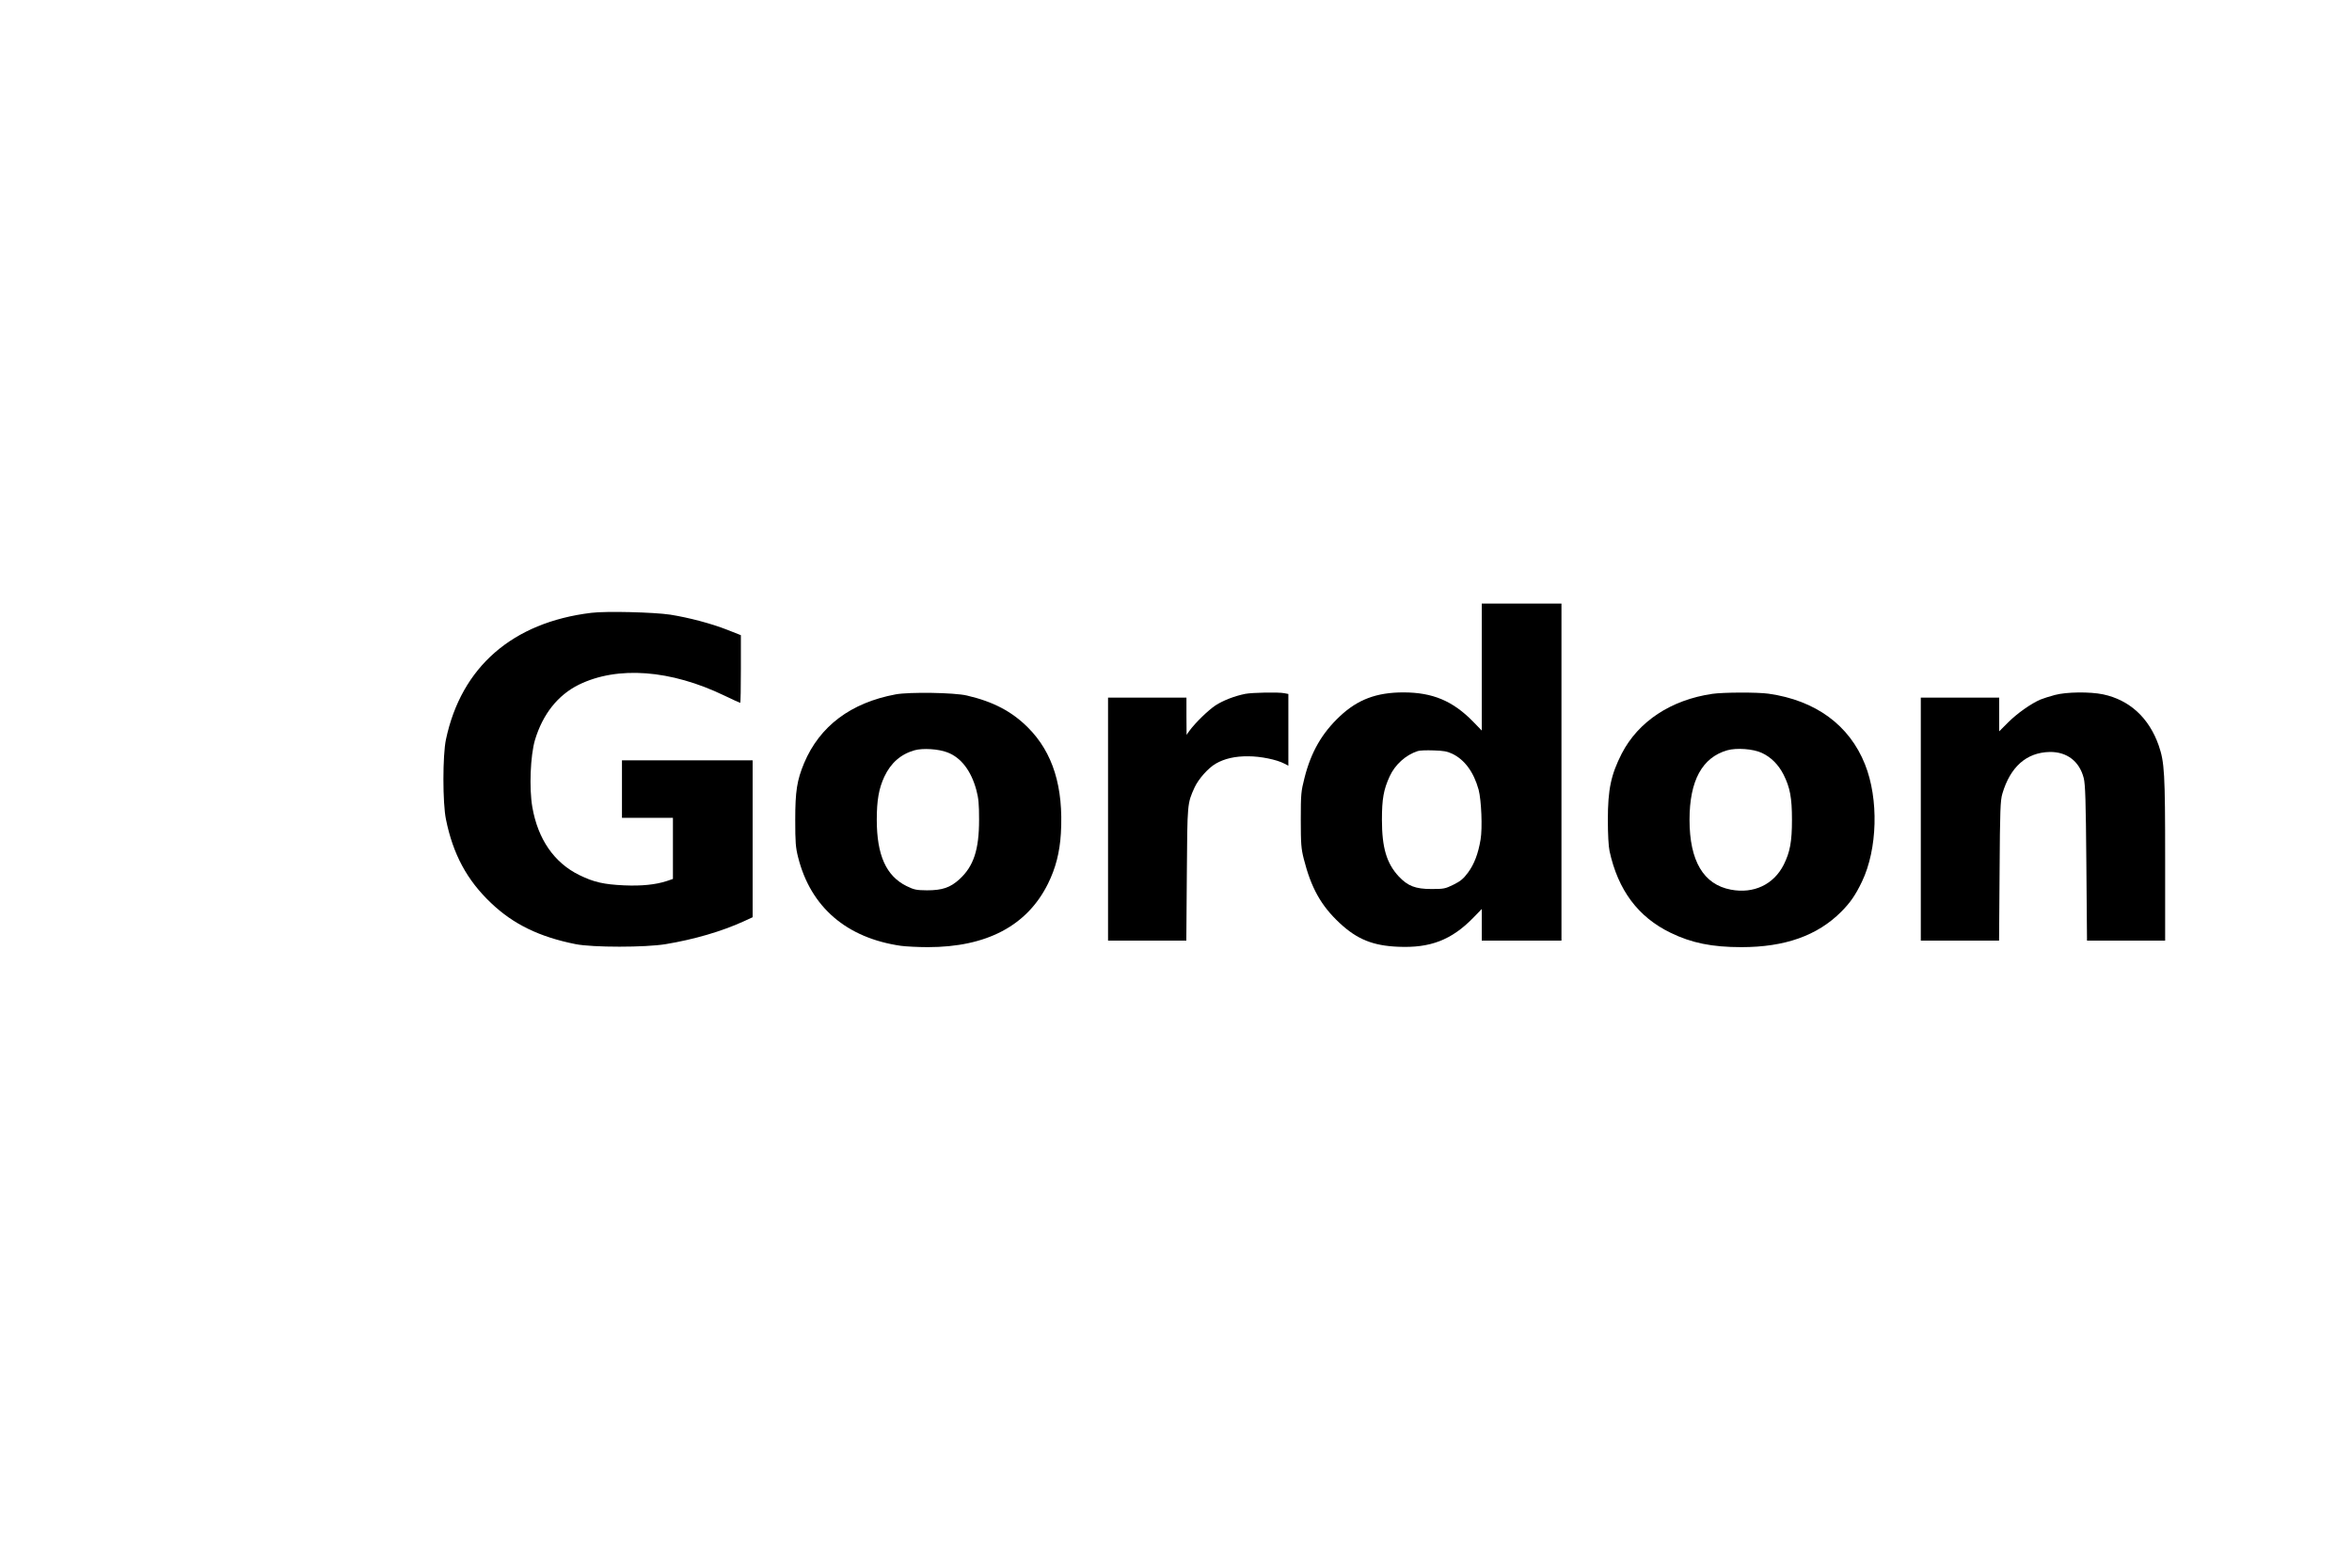 <?xml version="1.0" encoding="UTF-8" standalone="yes"?>
<svg version="1.0" xmlns="http://www.w3.org/2000/svg" width="1800" height="1200" viewBox="0 0 1800 1200" preserveAspectRatio="xMidYMid meet">
  <g transform="translate(0,1200) scale(0.1,-0.1)" fill="#000000" stroke="none">
    <path d="M11340 6894 l0 -486 -67 69 c-155 158 -309 223 -533 223 -204 0 -349
-54 -485 -182 -138 -129 -222 -275 -272 -474 -26 -102 -28 -123 -28 -319 0
-185 3 -221 23 -300 56 -221 132 -358 275 -491 133 -124 254 -173 447 -181
246 -11 408 52 573 220 l67 69 0 -121 0 -121 305 0 305 0 0 1290 0 1290 -305
0 -305 0 0 -486z m-225 -664 c95 -46 164 -141 201 -275 21 -80 30 -293 15
-381 -18 -109 -49 -189 -96 -253 -35 -47 -57 -66 -112 -93 -63 -31 -74 -33
-168 -33 -123 0 -181 23 -250 96 -93 100 -129 220 -129 434 0 161 13 231 59
332 41 90 123 164 215 194 14 5 68 7 120 5 76 -2 105 -7 145 -26z"/>
    <path d="M4525 7309 c-603 -73 -995 -415 -1112 -969 -26 -121 -26 -487 0 -612
54 -267 161 -466 346 -641 170 -162 370 -259 646 -314 130 -26 534 -26 690 0
217 36 427 97 598 175 l67 31 0 600 0 601 -500 0 -500 0 0 -220 0 -220 195 0
195 0 0 -234 0 -234 -47 -16 c-86 -28 -193 -39 -328 -33 -152 7 -230 24 -340
78 -193 94 -318 274 -361 521 -25 145 -15 393 20 513 60 199 175 344 336 424
297 145 703 115 1117 -85 62 -30 115 -54 118 -54 3 0 5 117 5 259 l0 259 -104
41 c-125 49 -293 93 -436 116 -126 19 -491 28 -605 14z"/>
    <path d="M6855 6685 c-343 -64 -581 -242 -701 -526 -55 -132 -68 -217 -68
-434 0 -173 3 -212 22 -287 96 -382 371 -618 787 -678 39 -5 131 -10 205 -10
450 0 760 163 920 485 59 119 90 239 99 385 21 356 -61 620 -252 811 -123 123
-265 198 -467 245 -96 23 -441 28 -545 9z m395 -444 c104 -39 182 -140 222
-288 17 -63 21 -107 21 -228 0 -230 -42 -356 -150 -455 -70 -64 -131 -85 -249
-85 -82 1 -98 4 -157 33 -155 77 -227 236 -227 507 0 149 16 240 58 330 50
106 126 172 231 202 64 18 184 10 251 -16z"/>
    <path d="M9531 6689 c-81 -16 -169 -50 -228 -88 -56 -37 -155 -133 -201 -196
l-21 -30 -1 143 0 142 -300 0 -300 0 0 -930 0 -930 299 0 300 0 4 508 c4 547
3 541 60 666 30 64 104 148 162 181 66 38 147 57 248 56 94 0 217 -25 276 -56
l31 -16 0 274 0 275 -31 6 c-45 9 -245 5 -298 -5z"/>
    <path d="M13105 6689 c-316 -46 -567 -211 -694 -458 -82 -161 -106 -274 -106
-506 0 -111 5 -203 13 -240 65 -299 219 -505 467 -625 160 -78 317 -110 542
-110 333 0 581 88 763 270 71 71 110 128 160 232 119 249 129 632 23 897 -119
300 -378 490 -738 541 -84 12 -346 11 -430 -1z m378 -452 c70 -32 128 -90 167
-167 49 -98 64 -176 64 -345 0 -169 -15 -247 -63 -344 -77 -152 -230 -224
-404 -191 -210 39 -317 220 -317 535 0 300 97 477 289 532 71 20 198 11 264
-20z"/>
    <path d="M15725 6680 c-38 -10 -88 -26 -110 -35 -72 -31 -178 -106 -247 -175
l-68 -68 0 129 0 129 -300 0 -300 0 0 -930 0 -930 299 0 300 0 4 533 c3 471 6
539 21 591 61 207 185 316 362 320 132 2 228 -71 261 -200 12 -48 16 -172 20
-651 l5 -593 299 0 299 0 0 623 c0 660 -5 742 -49 870 -74 212 -223 349 -426
392 -100 21 -282 19 -370 -5z"/>
  </g>
</svg>
